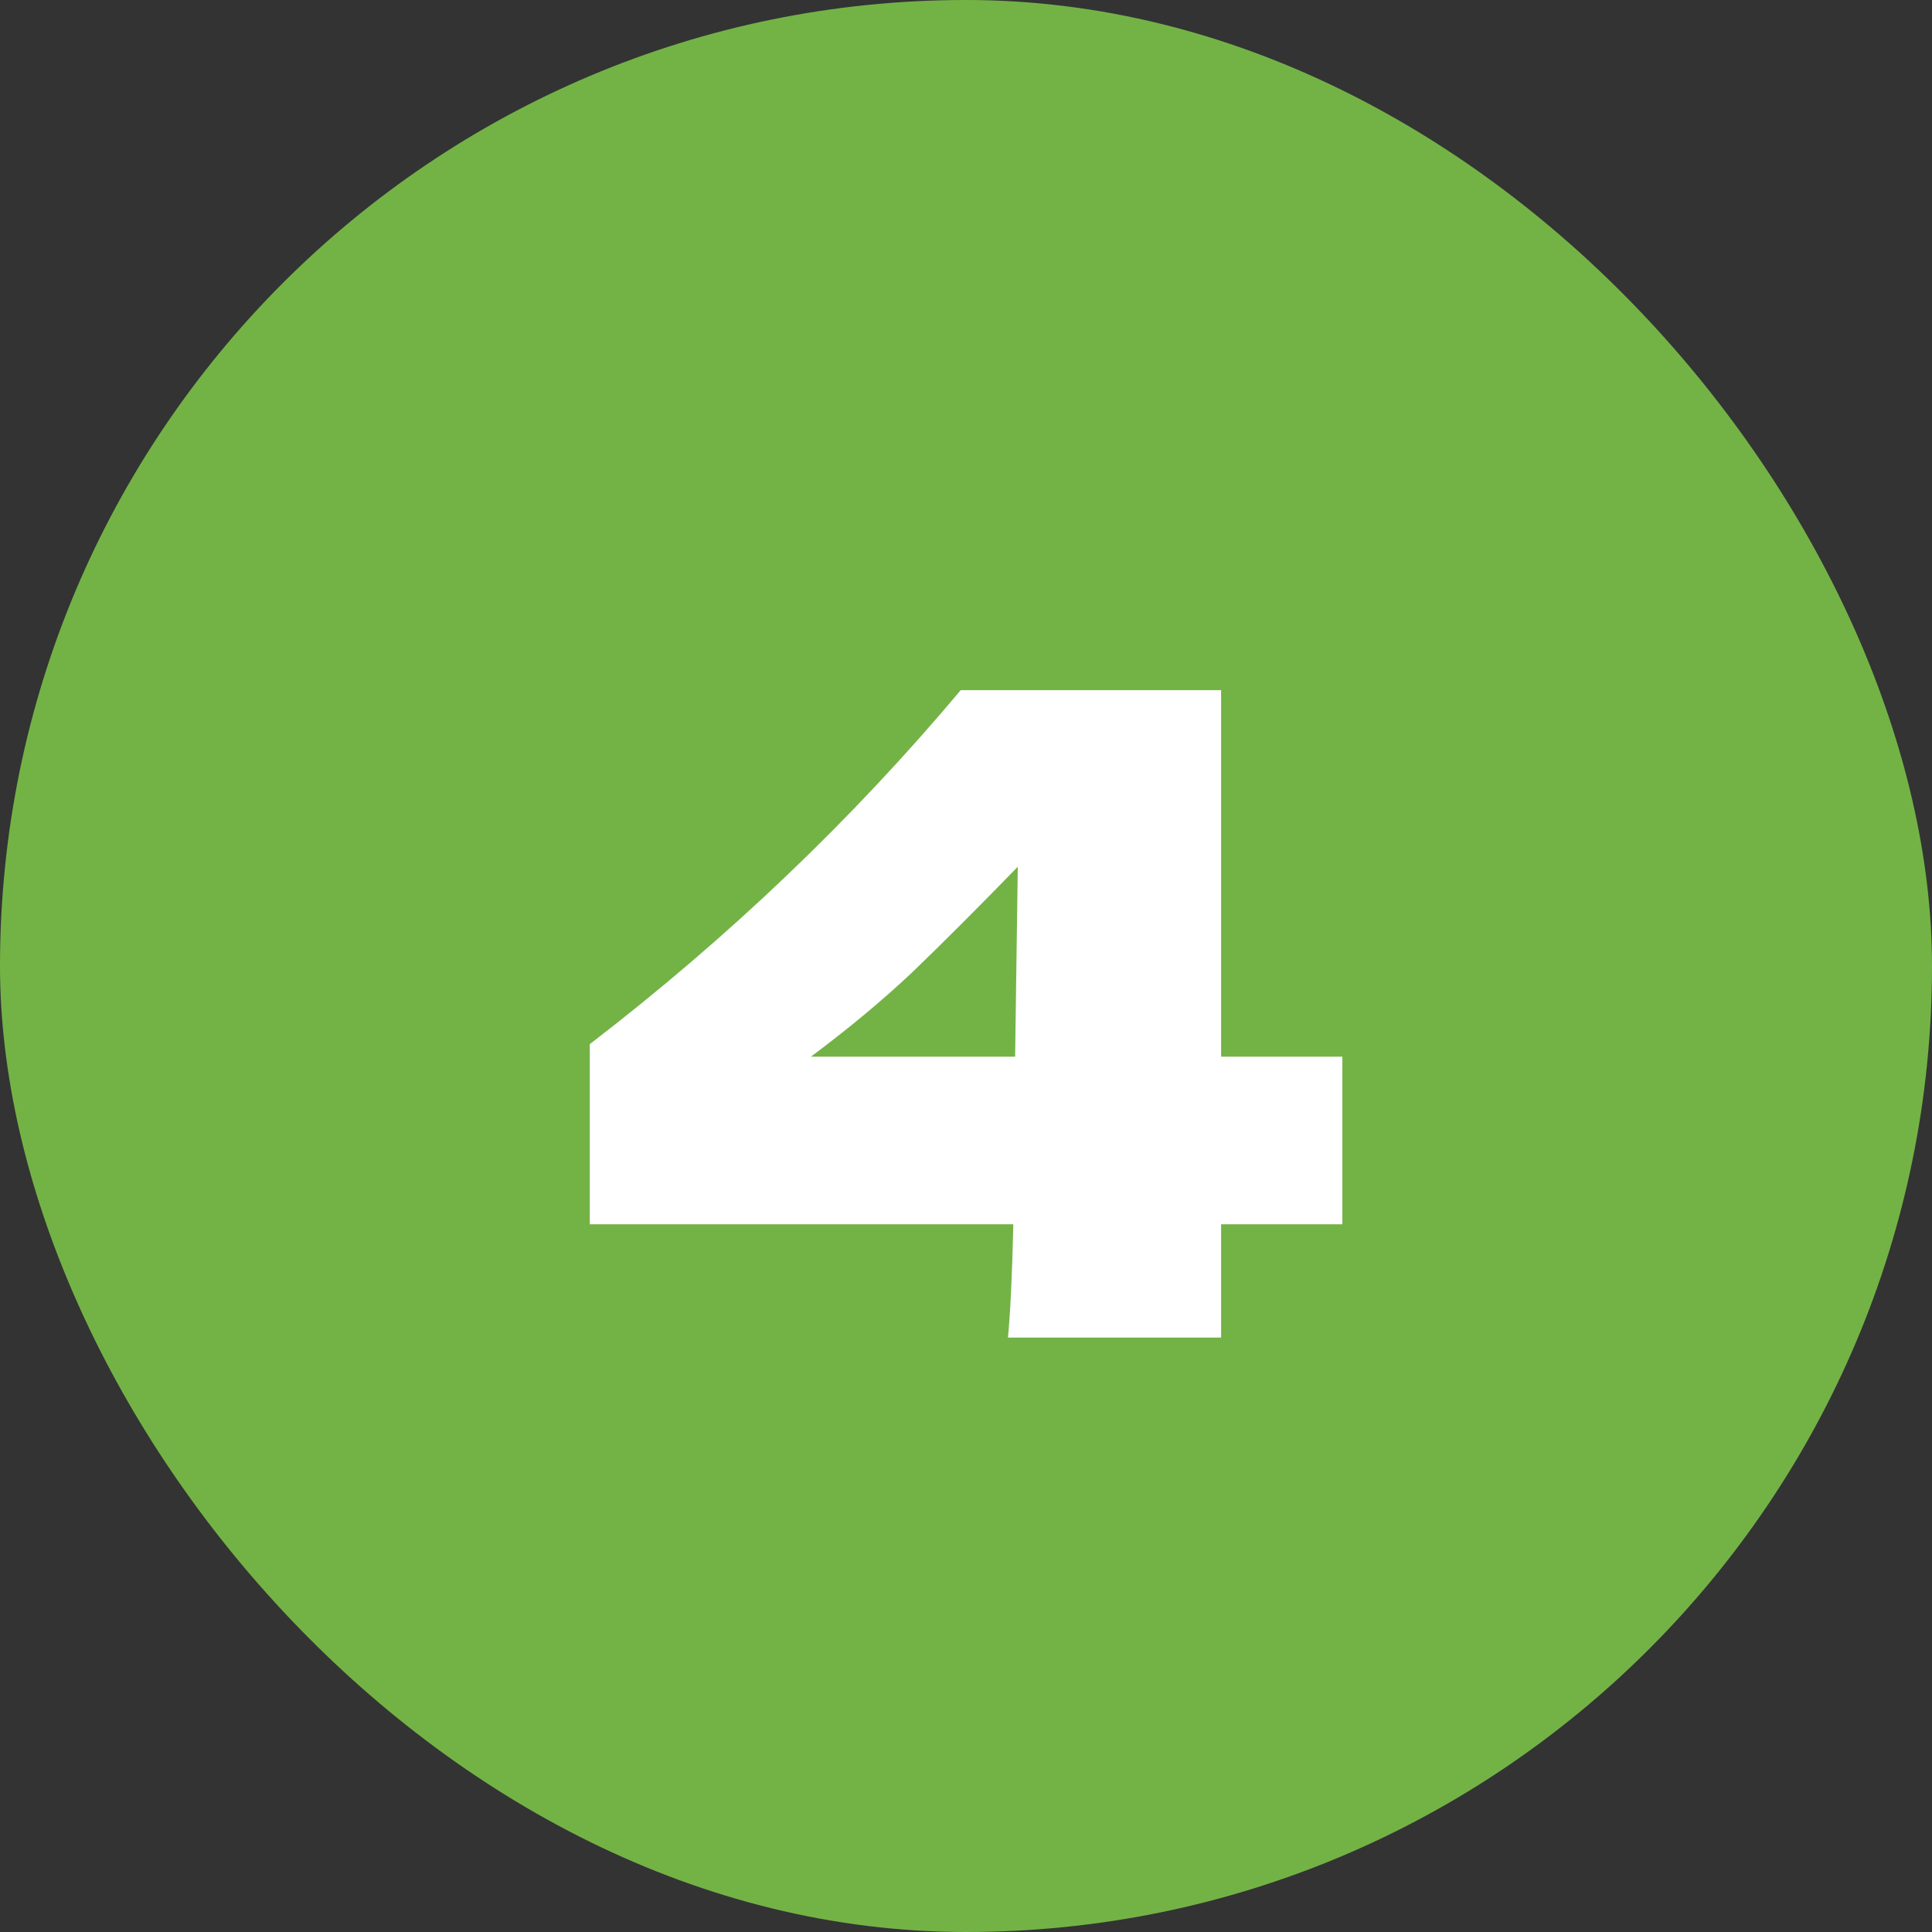 <?xml version="1.0" encoding="UTF-8"?> <svg xmlns="http://www.w3.org/2000/svg" width="52" height="52" viewBox="0 0 52 52" fill="none"><rect x="0" y="0" width="52" height="52" fill="#333333" stroke="none"/><g clip-path="url(#clip0_376_1071)"><rect width="52" height="52" rx="26" fill="#73B346"></rect><path d="M36.13 28.44V32.952H32.866V36H27.13C27.194 35.328 27.242 34.312 27.274 32.952H15.874V28.104C19.602 25.24 22.93 22.064 25.858 18.576H32.866V28.44H36.13ZM27.394 23.328C26.29 24.464 25.338 25.416 24.538 26.184C23.738 26.936 22.834 27.688 21.826 28.44H27.322L27.394 23.328Z" fill="white"></path></g><defs><clipPath id="clip0_376_1071"><rect width="52" height="52" rx="26" fill="white"></rect></clipPath></defs></svg> 
